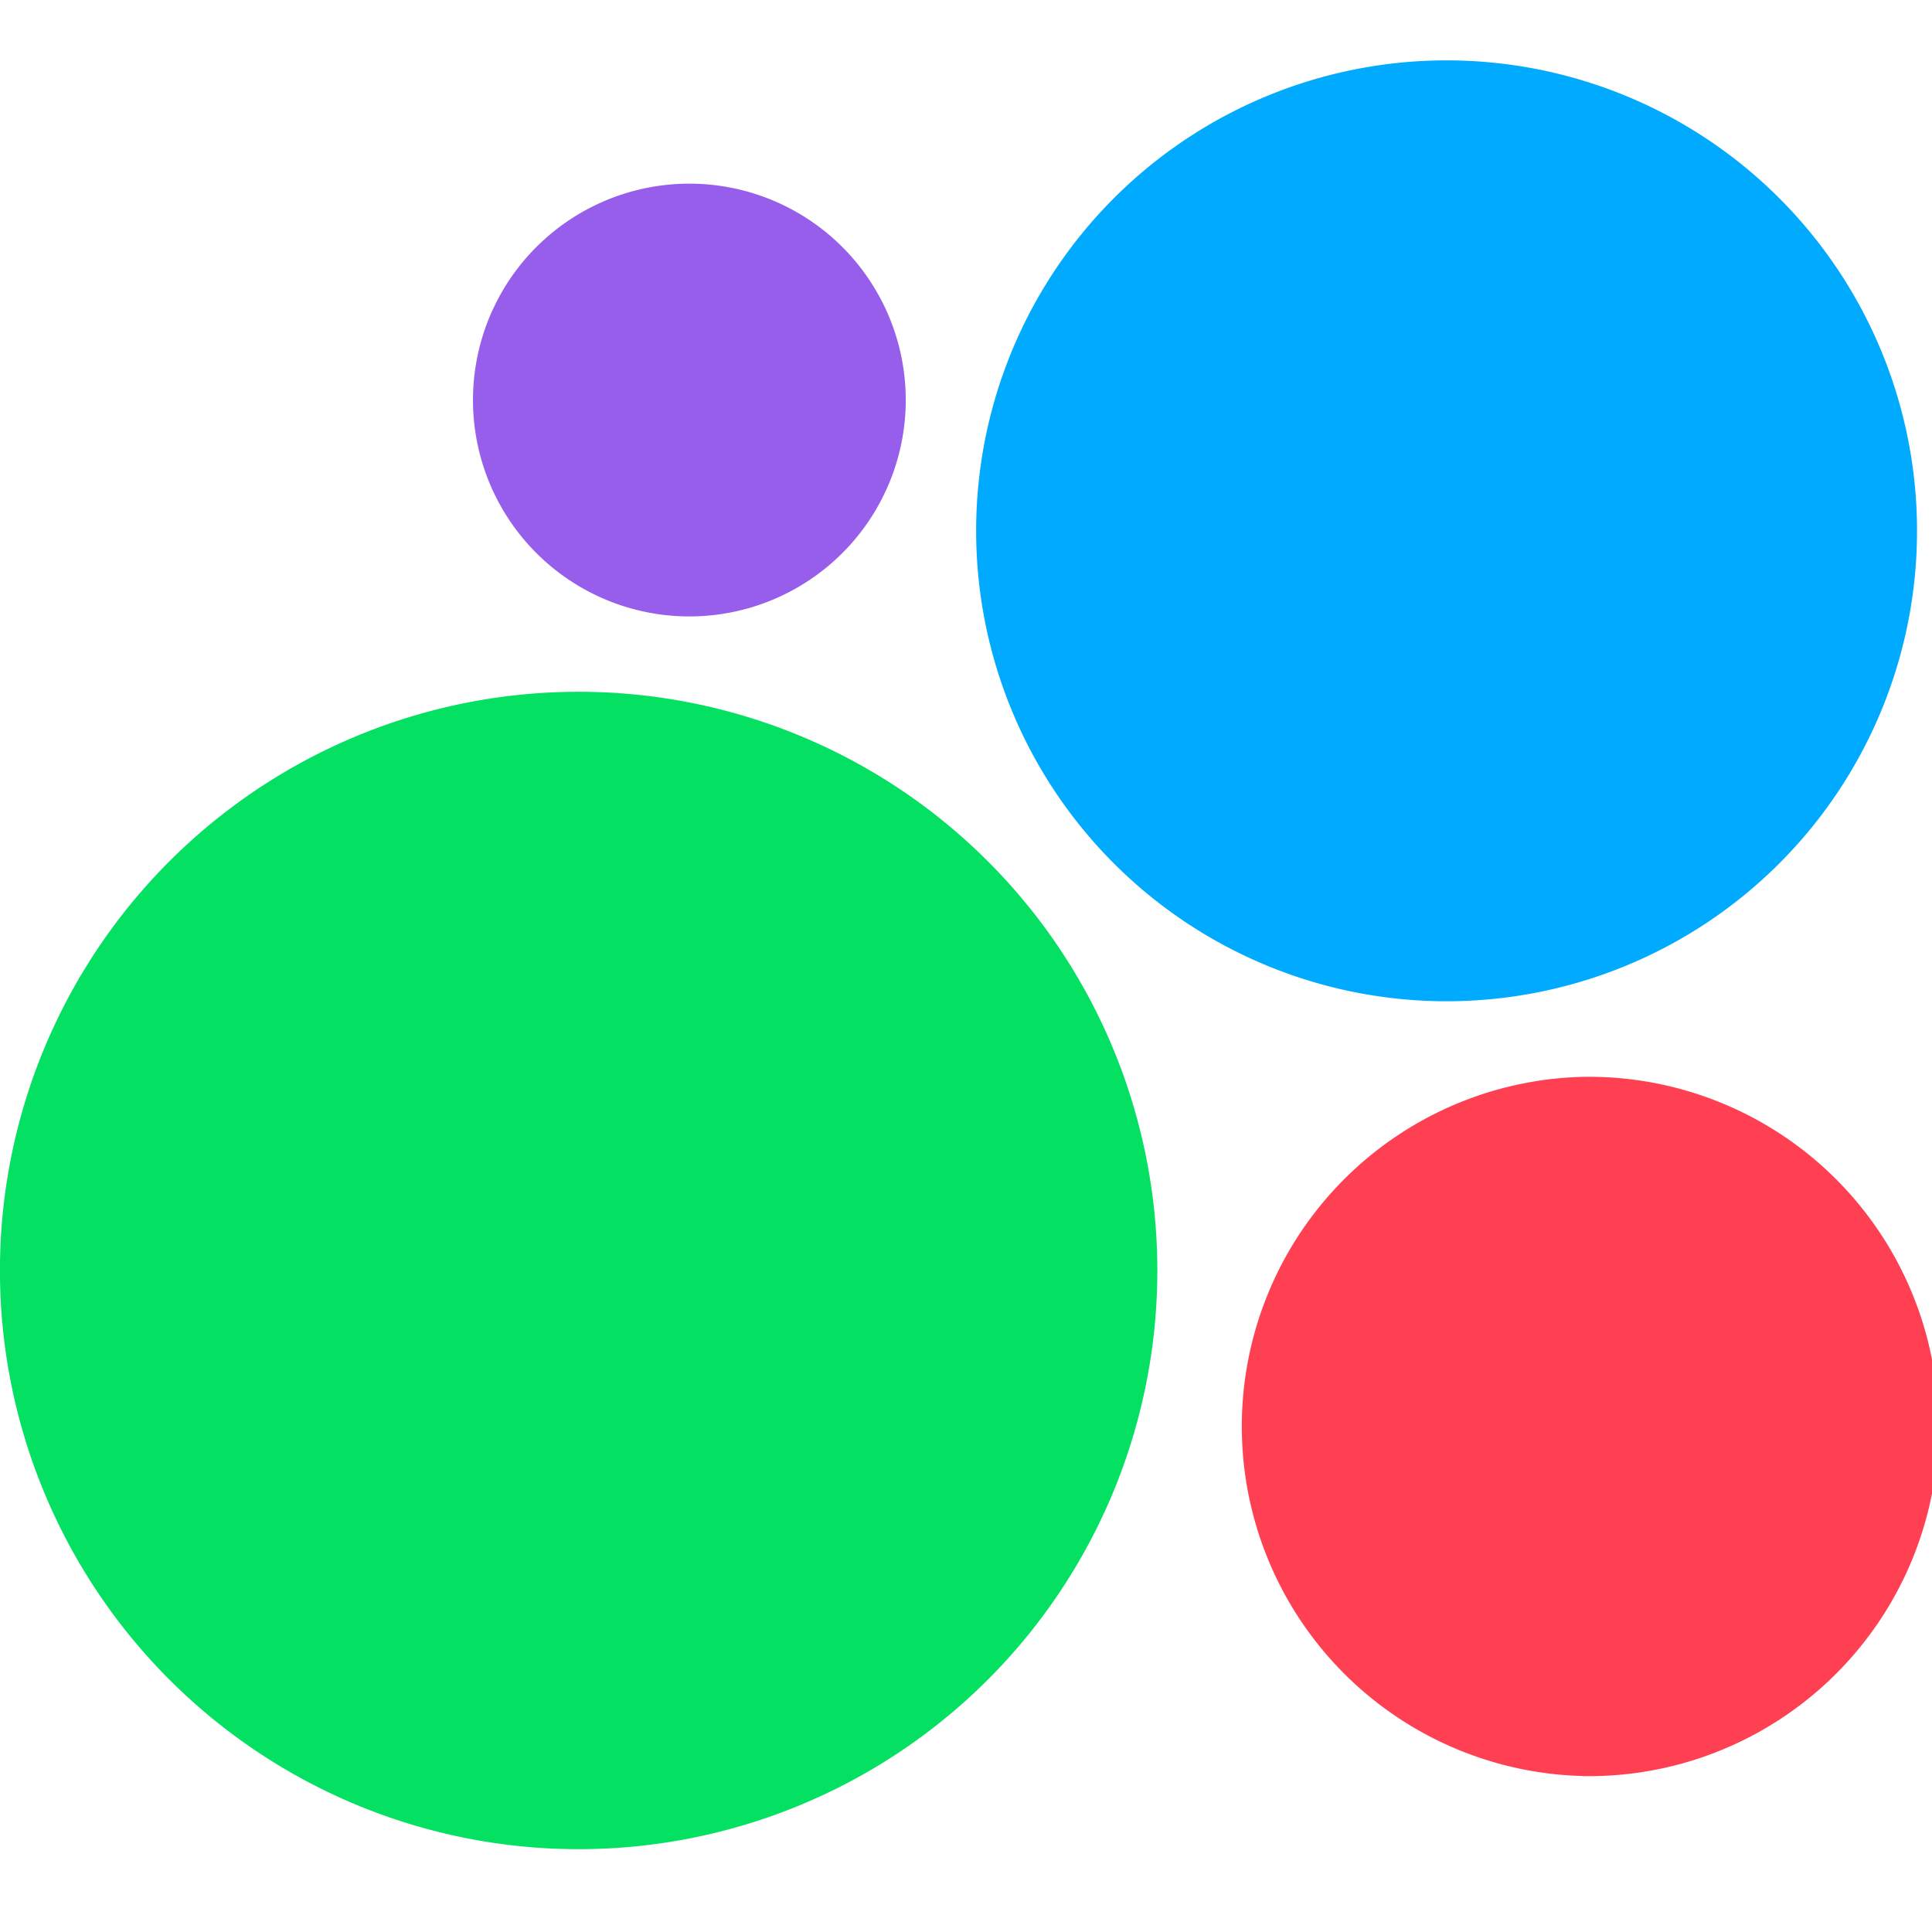 <svg width="16" height="16" viewBox="0 0 16 16" fill="none" xmlns="http://www.w3.org/2000/svg"><path d="M4.792 15.314a4.792 4.792 0 100-9.585 4.792 4.792 0 000 9.585z" fill="#04E061"/><path d="M13.104 14.709a2.896 2.896 0 100-5.791 2.896 2.896 0 000 5.79z" fill="#FF4053"/><path d="M5.709 5.105a1.792 1.792 0 100-3.584 1.792 1.792 0 000 3.584z" fill="#965EEB"/><path d="M11.98 8.292a3.896 3.896 0 100-7.792 3.896 3.896 0 000 7.792z" fill="#0AF"/></svg>